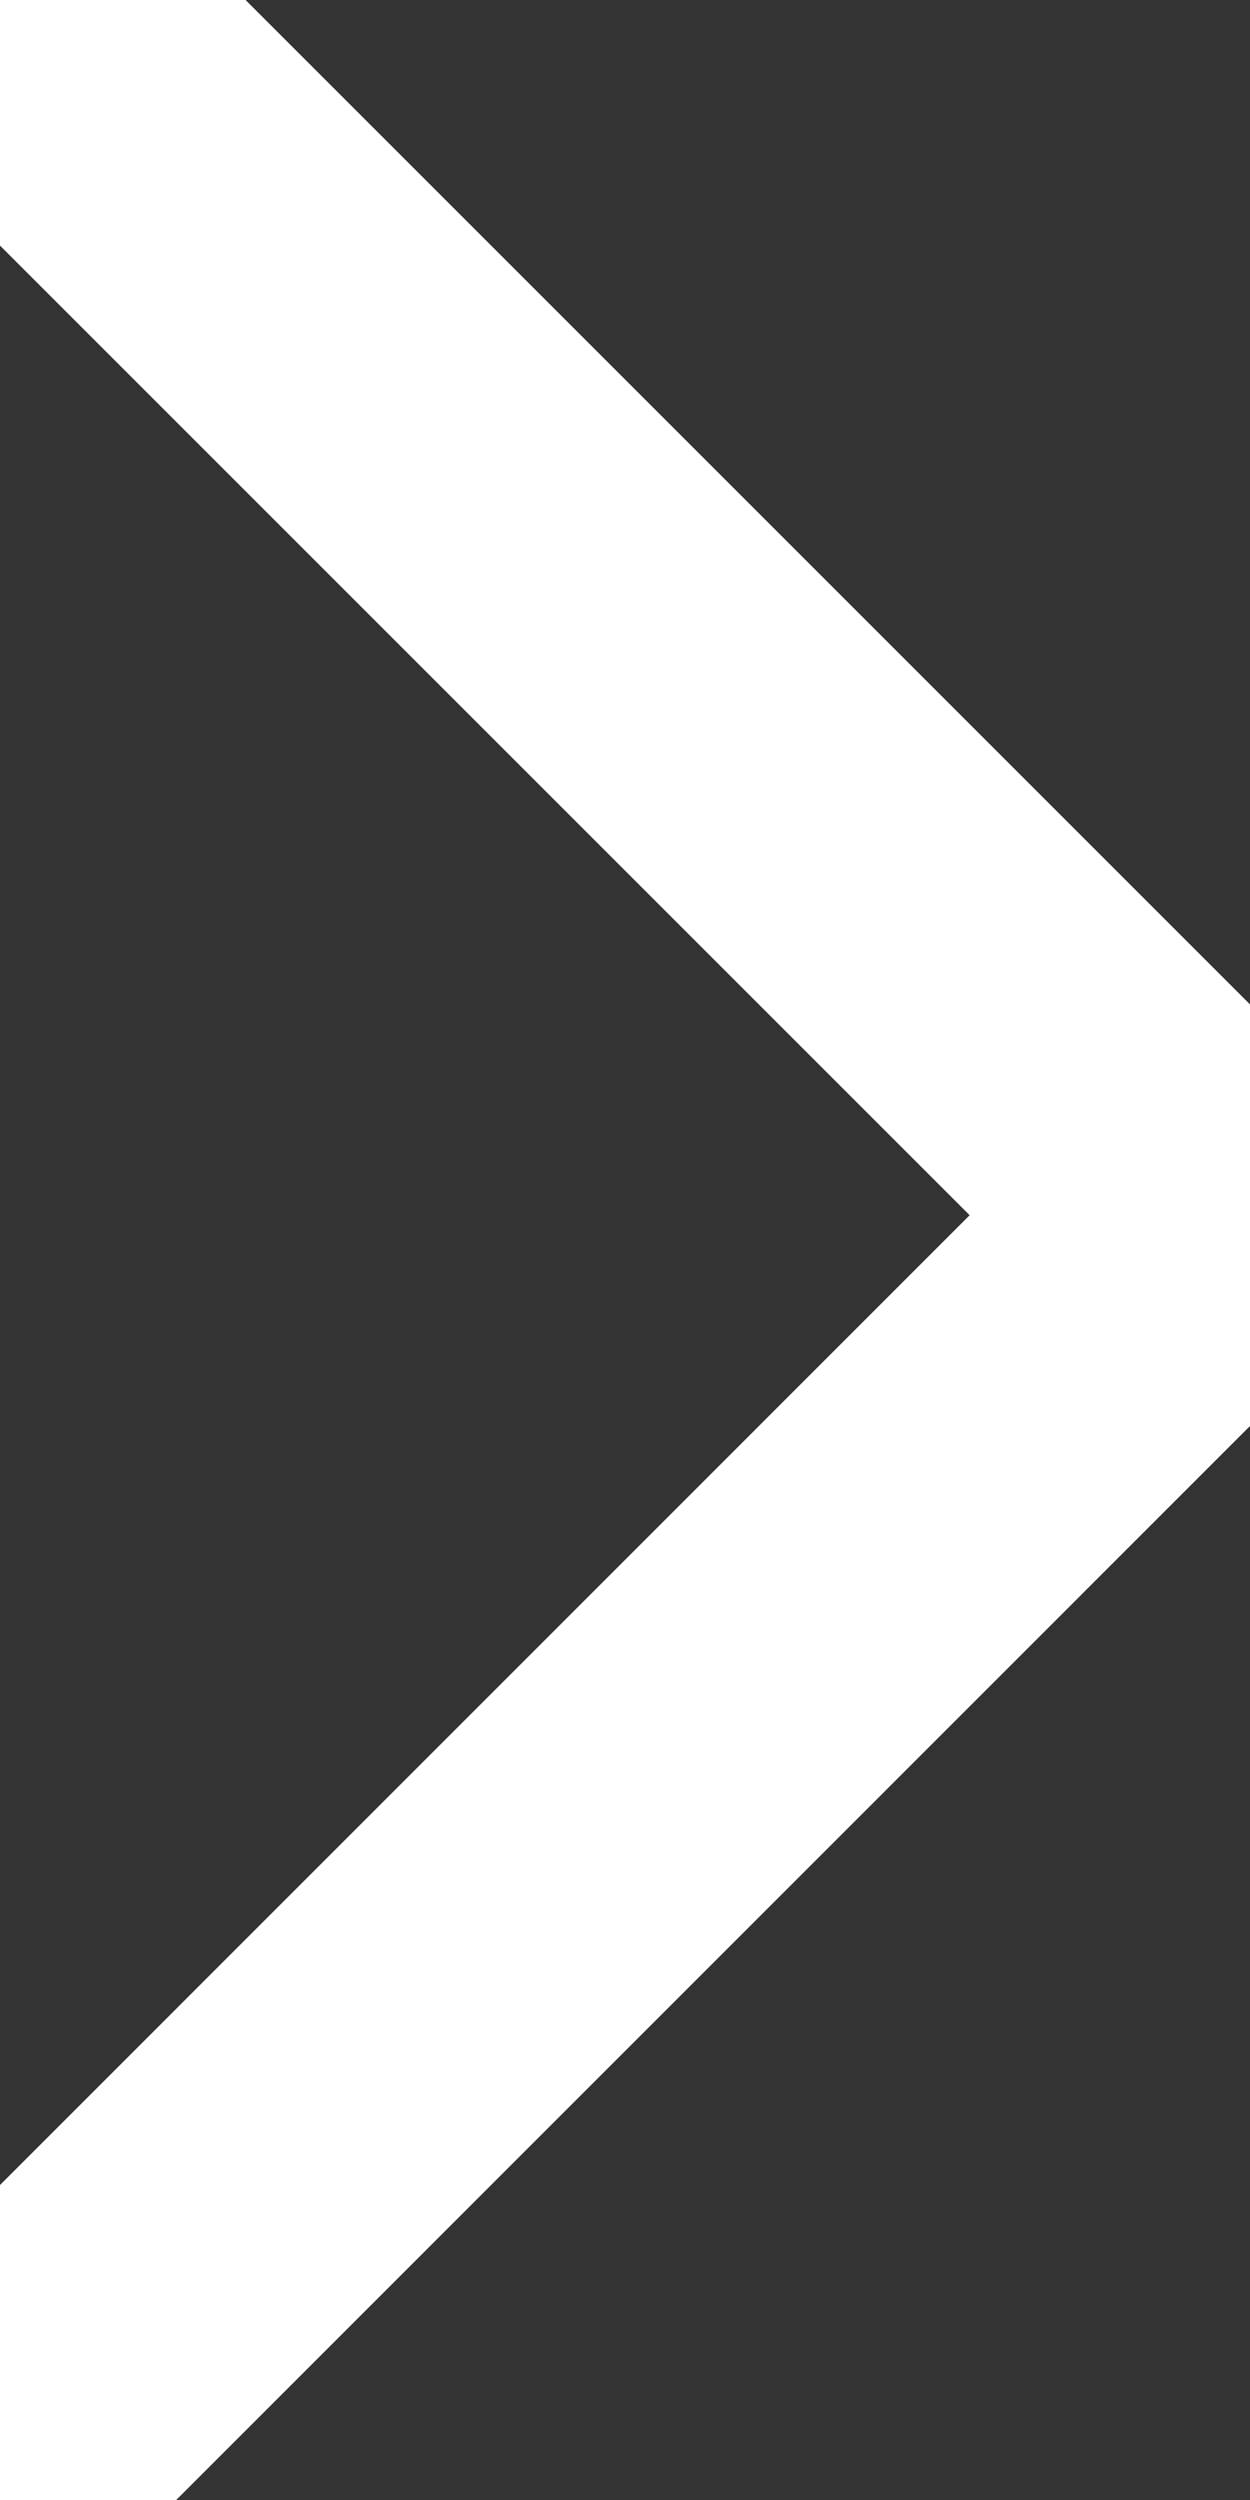 <svg width="6" height="12" viewBox="0 0 6 12" fill="none" xmlns="http://www.w3.org/2000/svg">
<rect x="0" y="0" width="6" height="12" fill="#333333" stroke="none"/>
<path d="M0 0L5.833 5.833L0 11.667" stroke="white" stroke-width="1.667" stroke-linecap="round" stroke-linejoin="round"/>
</svg>
